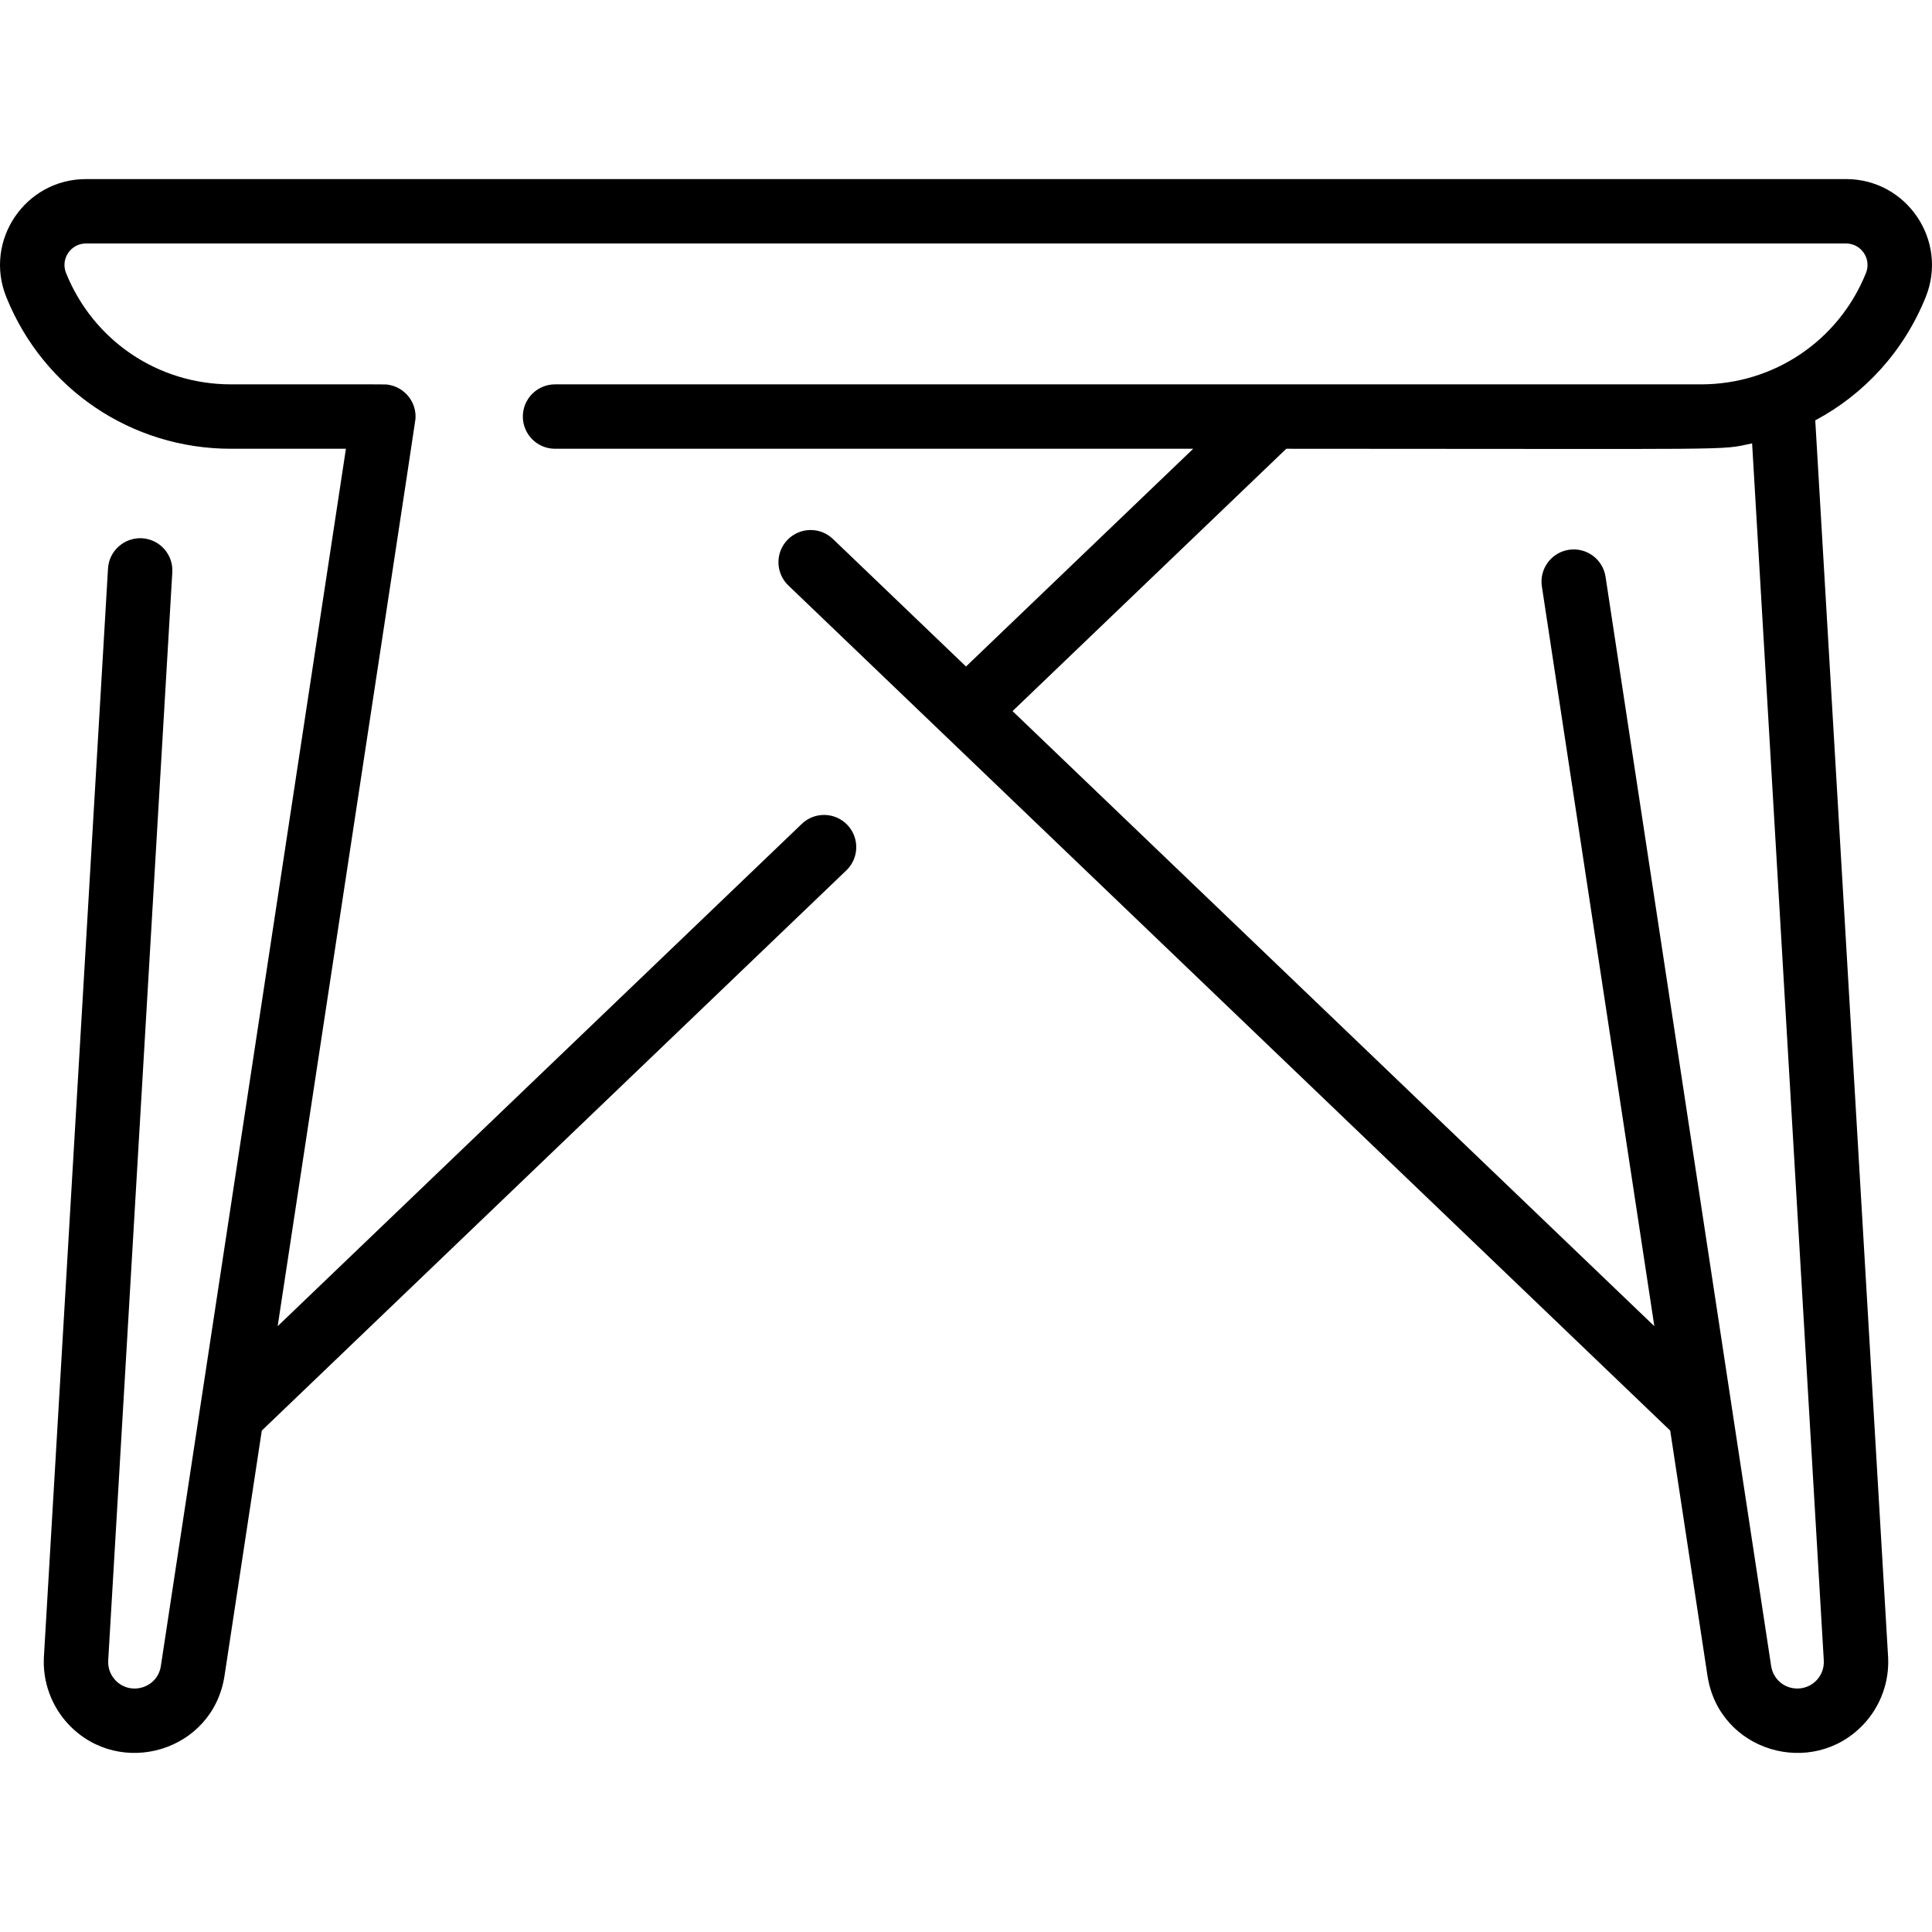 <?xml version="1.0" encoding="UTF-8"?>
<svg xmlns="http://www.w3.org/2000/svg" id="Layer_1" height="512" viewBox="0 0 479.975 479.975" width="512">
  <g>
    <path d="m478.41 73.808c5.642-13.996-4.659-29.32-19.796-29.32h-437.25c-15.089 0-25.455 15.281-19.796 29.32 9.223 22.89 31.128 37.68 55.807 37.68h28.564l-45.976 302.406c-.836 5.493-7.584 7.465-11.297 3.527-1.257-1.333-1.89-3.075-1.782-4.903l15.923-270.34c.26-4.411-3.105-8.197-7.516-8.457-4.392-.238-8.196 3.104-8.457 7.516l-15.922 270.34c-.364 6.183 1.864 12.313 6.113 16.819 12.718 13.49 35.885 6.783 38.757-12.098l9.257-60.891 145.221-139.173c3.19-3.057 3.298-8.121.24-11.311-3.057-3.189-8.122-3.298-11.311-.24l-130.207 124.786c24.849-163.448 34.188-224.766 34.234-225.378.322-4.195-2.673-7.885-6.767-8.512-.893-.133 1.55-.091-39.074-.091-18.116 0-34.196-10.857-40.967-27.66-1.419-3.52 1.179-7.34 4.956-7.34h437.25c3.779 0 6.374 3.822 4.956 7.34-6.807 16.893-22.958 27.66-40.967 27.66h-284.711c-4.418 0-8 3.582-8 8s3.582 8 8 8h158.542l-56.445 54.096-33.06-31.684c-3.19-3.059-8.255-2.949-11.311.24-3.058 3.189-2.95 8.254.24 11.311l219.08 209.958 9.257 60.892c2.875 18.895 26.049 25.579 38.757 12.097 4.249-4.506 6.478-10.637 6.113-16.82l-18.091-307.146c12.19-6.498 22.009-17.157 27.436-30.624zm-25.317 338.709c.221 3.763-2.757 6.971-6.571 6.971-3.278 0-6.015-2.353-6.508-5.593l-41.14-270.602c-.664-4.368-4.737-7.367-9.111-6.707-4.368.664-7.371 4.743-6.707 9.111l27.939 183.771-159.444-152.805 68.007-65.176c114.869 0 107.249.467 115.726-1.34z"></path>
  </g>
</svg>
